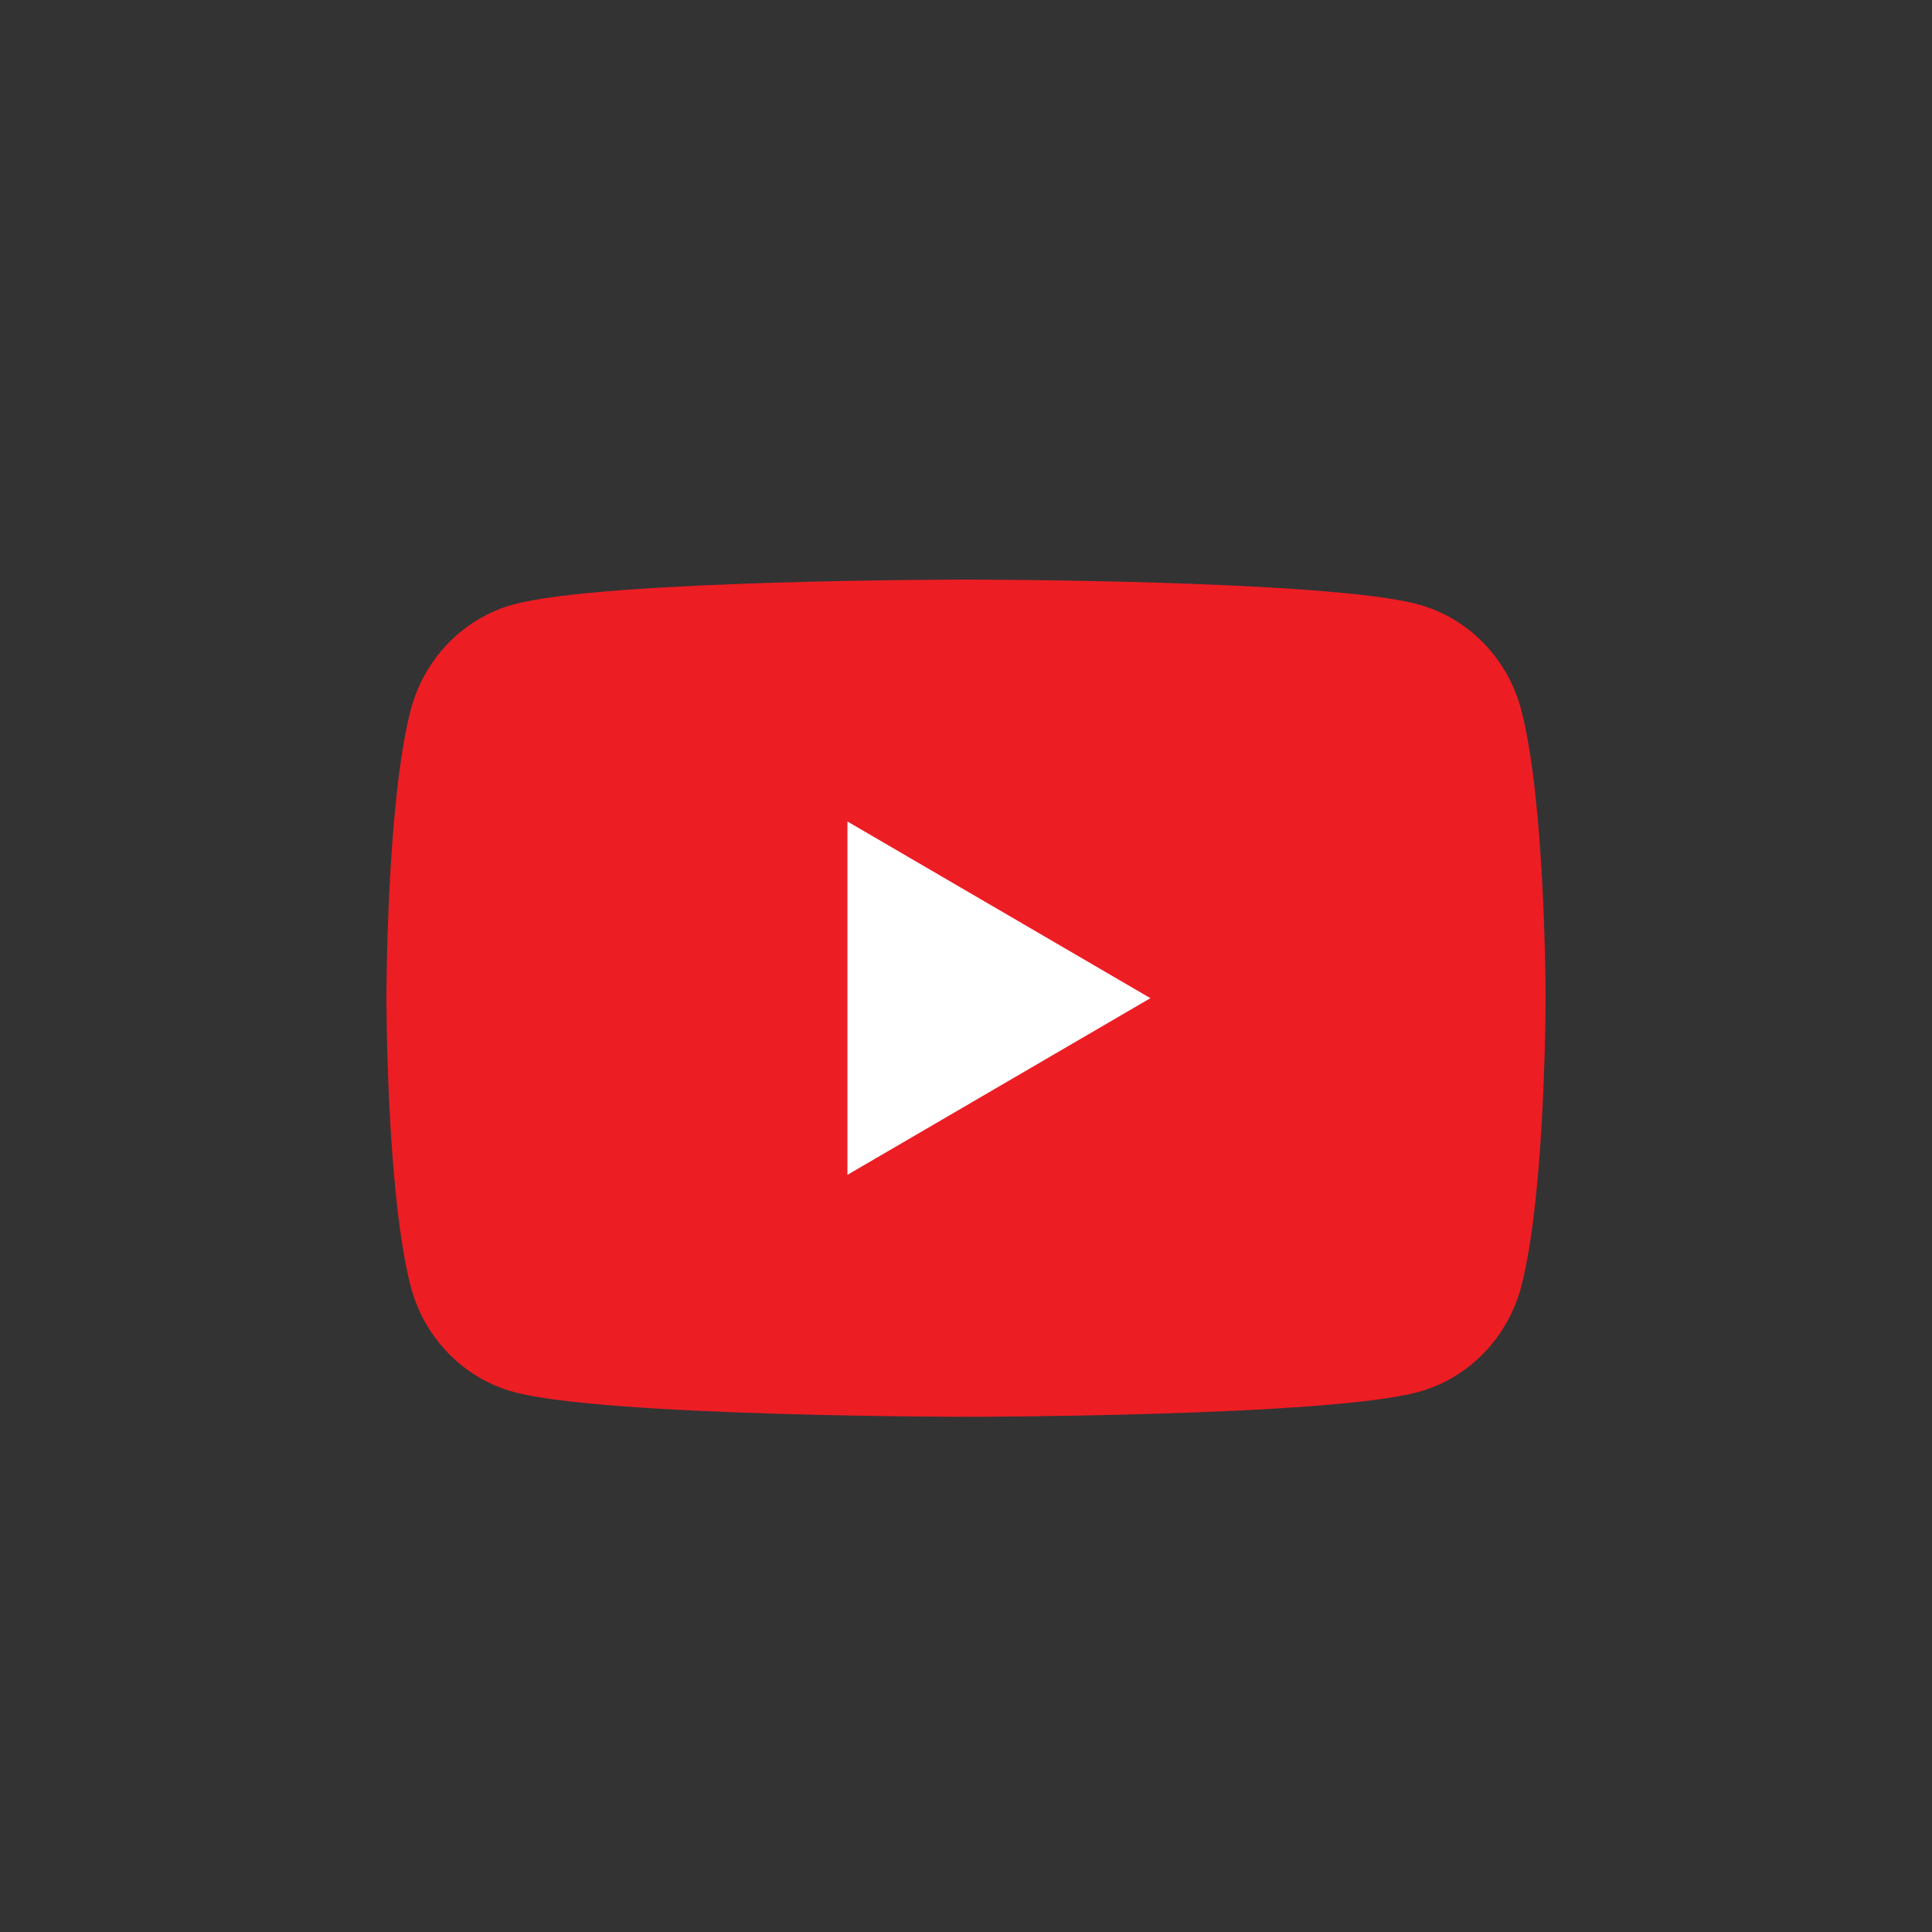 <svg width="40" height="40" viewBox="0 0 40 40" fill="none" xmlns="http://www.w3.org/2000/svg">
<rect x="0" y="0" width="40" height="40" fill="#333333" stroke="none"/>
<g clip-path="url(#clip0_338_10524)">
<path d="M31.498 14.706C31.222 13.641 30.409 12.802 29.377 12.517C27.505 12 20 12 20 12C20 12 12.495 12 10.623 12.517C9.591 12.802 8.777 13.641 8.502 14.706C8 16.637 8 20.666 8 20.666C8 20.666 8 24.695 8.502 26.627C8.777 27.692 9.591 28.531 10.623 28.816C12.495 29.333 20 29.333 20 29.333C20 29.333 27.505 29.333 29.377 28.816C30.409 28.531 31.222 27.692 31.498 26.627C32 24.695 32 20.666 32 20.666C32 20.666 32 16.637 31.498 14.706Z" fill="#ED1D24"/>
<path d="M17.545 24.324L23.818 20.666L17.545 17.008V24.324Z" fill="white"/>
</g>
<defs>
<clipPath id="clip0_338_10524">
<rect width="24" height="17.333" fill="white" transform="translate(8 12)"/>
</clipPath>
</defs>
</svg>
